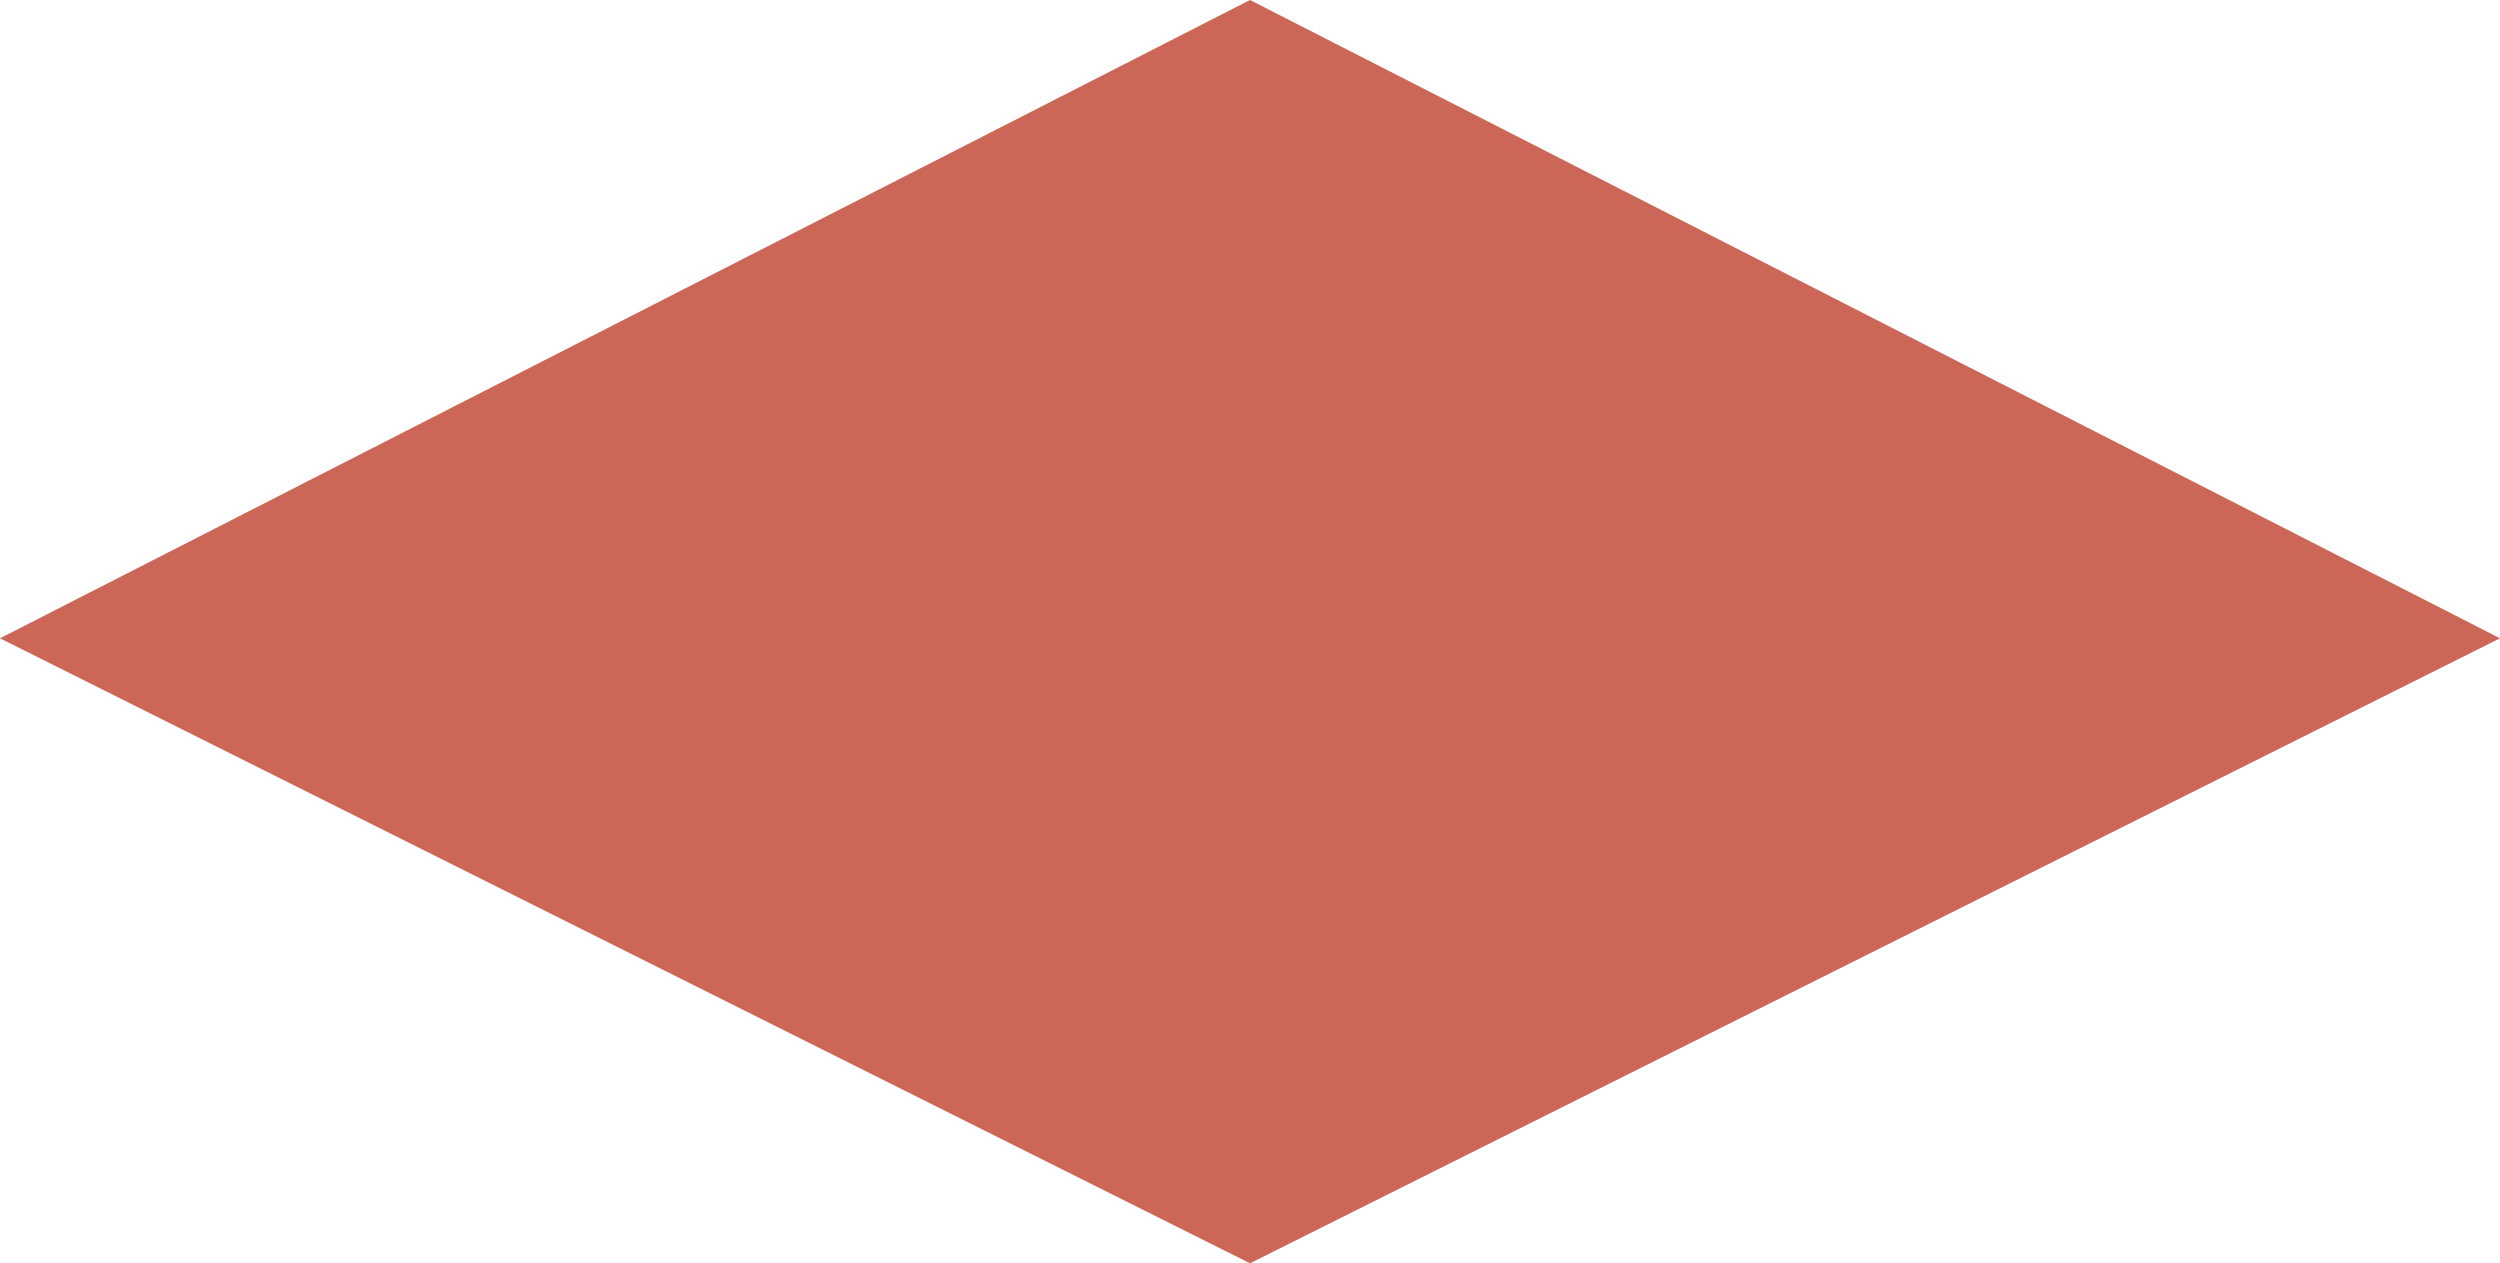 <?xml version="1.0" encoding="utf-8"?>
<!-- Generator: Adobe Illustrator 23.0.2, SVG Export Plug-In . SVG Version: 6.00 Build 0)  -->
<svg version="1.1" id="Layer_1" xmlns="http://www.w3.org/2000/svg" xmlns:xlink="http://www.w3.org/1999/xlink" x="0px" y="0px"
	 viewBox="0 0 18.8 9.5" style="enable-background:new 0 0 18.8 9.5;" xml:space="preserve">
<style type="text/css">
	.st0{fill:#CC6758;}
</style>
<g transform="translate(-171 -516)">
	<path id="Path_7" class="st0" d="M180.4,516l-9.4,4.8l9.4,4.7l9.4-4.7L180.4,516z"/>
</g>
</svg>
